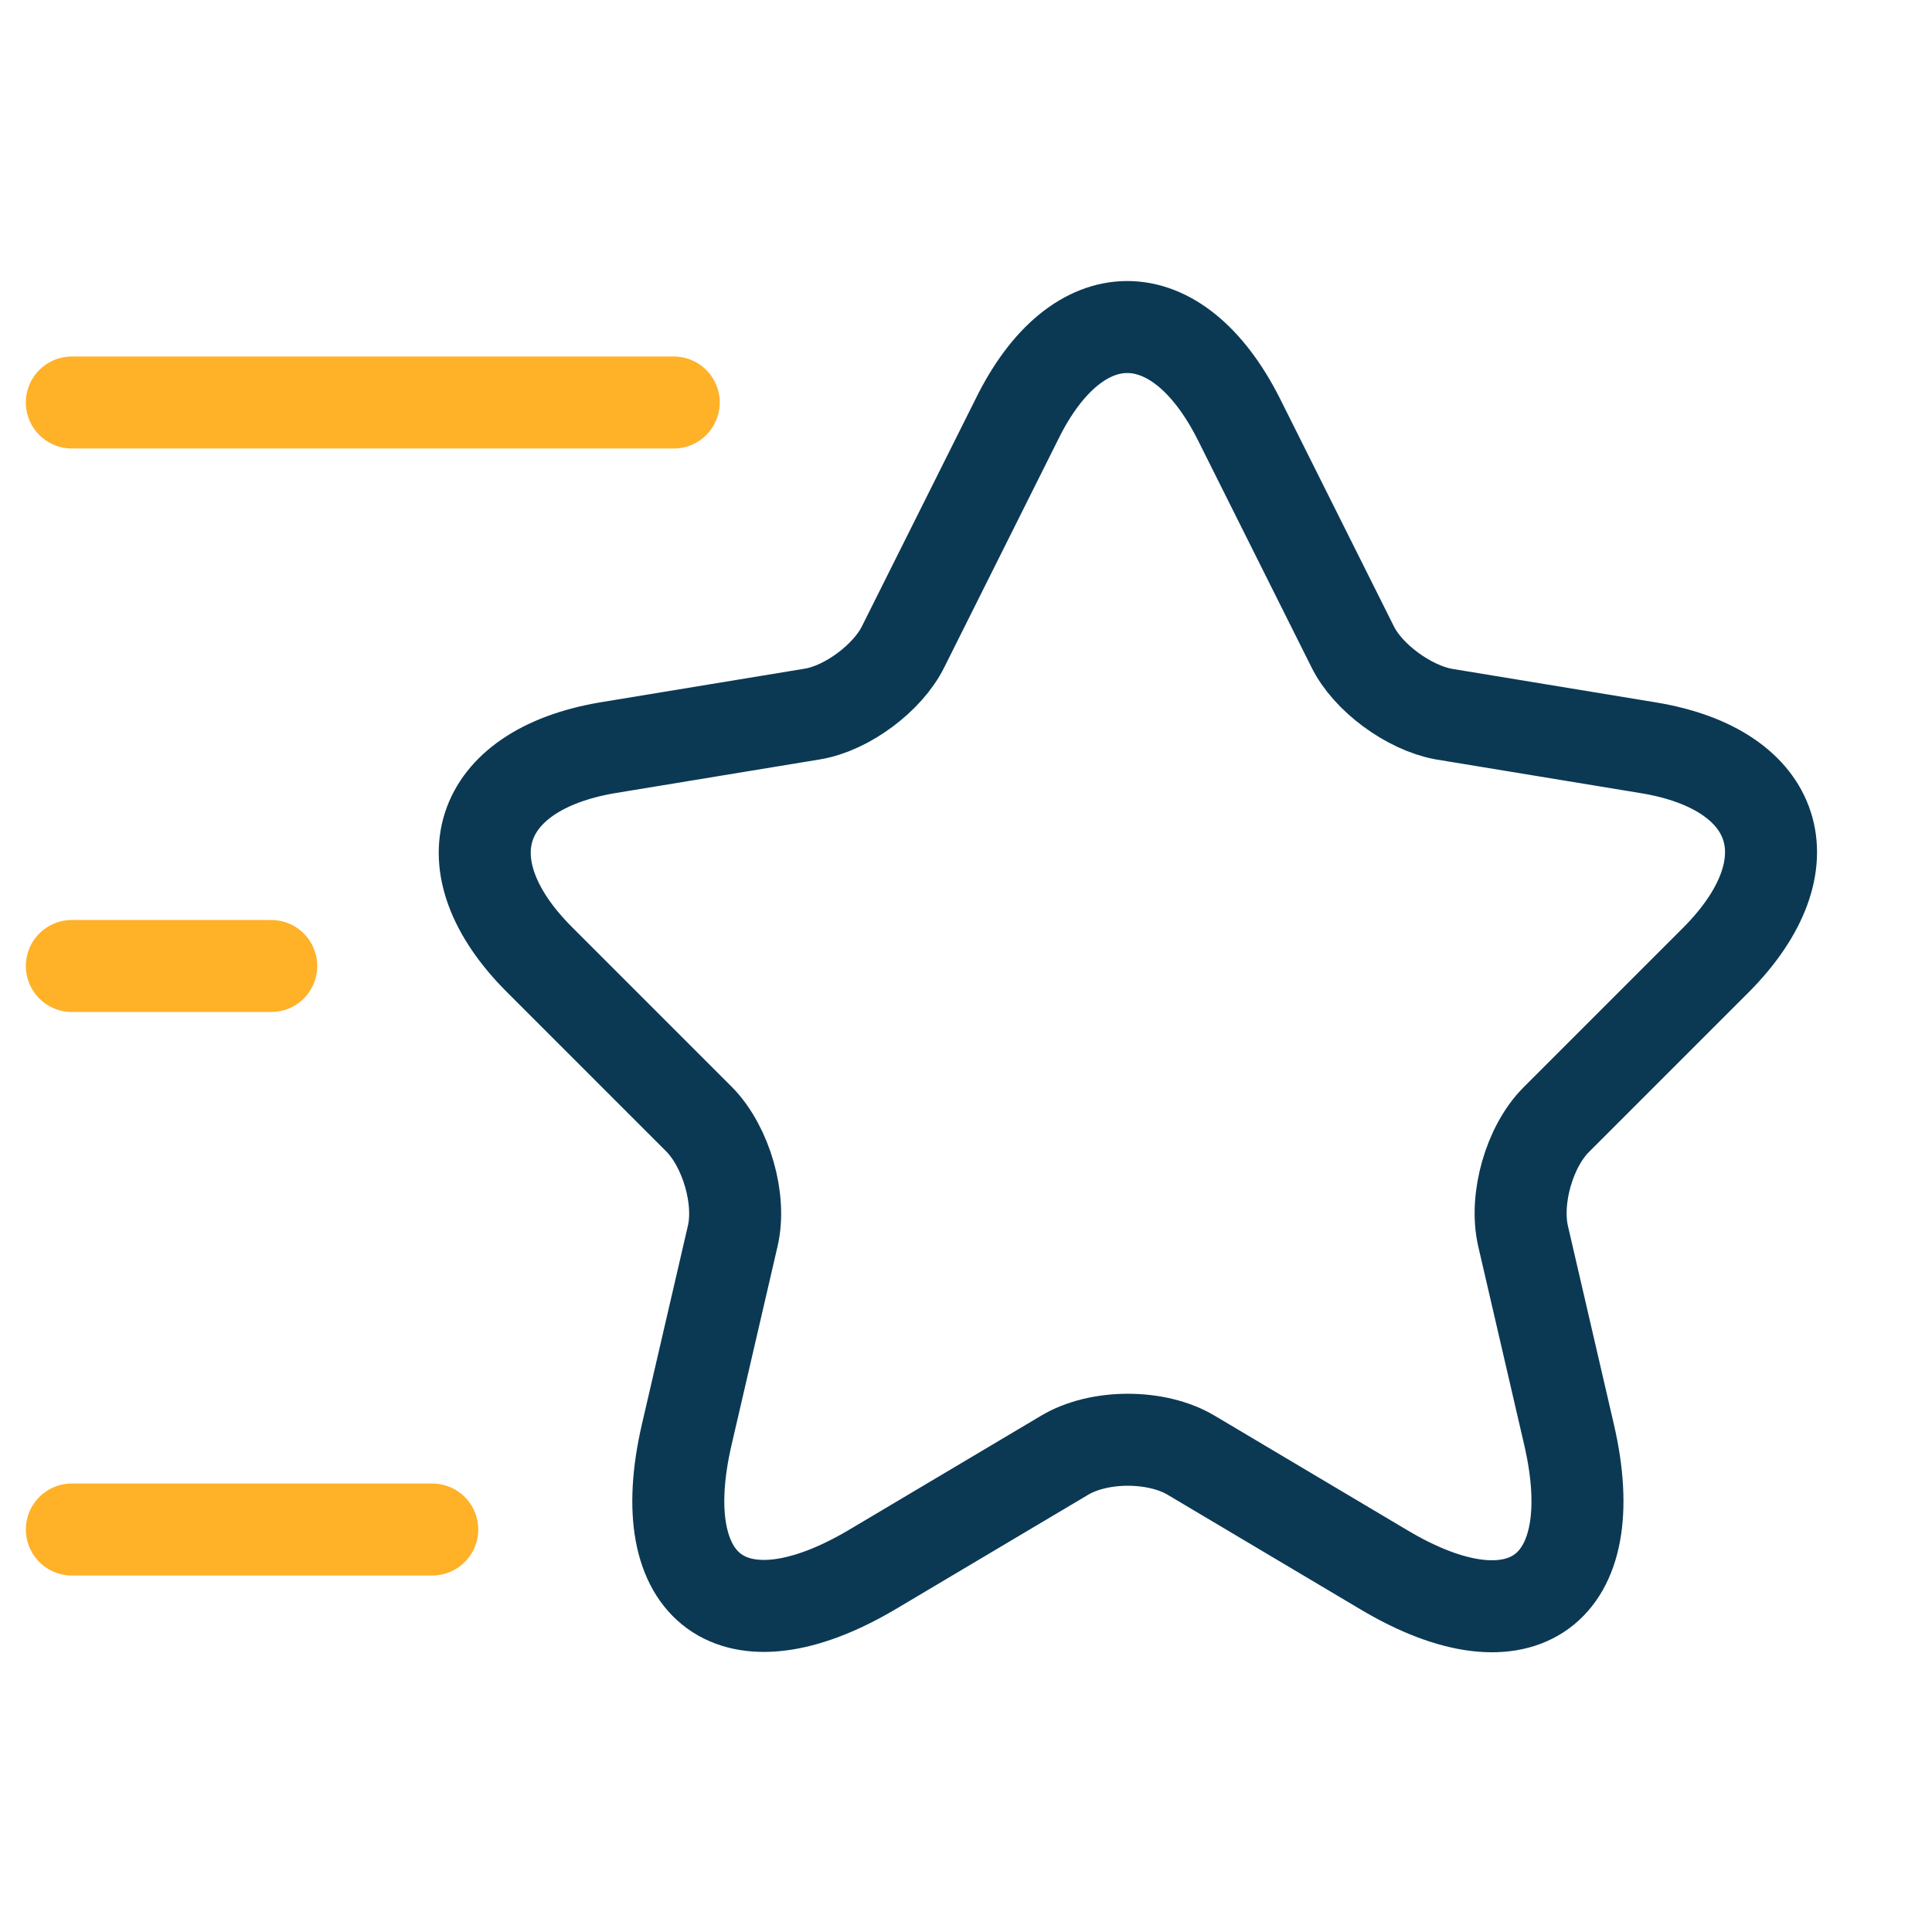 <svg xmlns="http://www.w3.org/2000/svg" width="63" height="63" viewBox="0 0 63 63" fill="none"><path d="M40.401 13.676L44.103 21.079C44.601 22.102 45.94 23.074 47.069 23.284L53.763 24.386C58.041 25.095 59.039 28.192 55.968 31.29L50.744 36.514C49.878 37.38 49.379 39.086 49.668 40.32L51.164 46.778C52.345 51.87 49.615 53.865 45.126 51.188L38.853 47.46C37.724 46.778 35.834 46.778 34.705 47.46L28.431 51.188C23.943 53.839 21.213 51.87 22.394 46.778L23.89 40.32C24.179 39.112 23.68 37.406 22.814 36.514L17.59 31.29C14.519 28.219 15.517 25.121 19.795 24.386L26.489 23.284C27.618 23.1 28.956 22.102 29.455 21.079L33.156 13.676C35.125 9.66 38.38 9.66 40.401 13.676Z" stroke="#0B3954" stroke-width="3" stroke-linecap="round" stroke-linejoin="round"></path><path d="M21.97 13.125H2.343" stroke="#FFB128" stroke-width="3" stroke-linecap="round" stroke-linejoin="round"></path><path d="M14.095 49.875H2.343" stroke="#FFB128" stroke-width="3" stroke-linecap="round" stroke-linejoin="round"></path><path d="M8.845 31.5H2.343" stroke="#FFB128" stroke-width="3" stroke-linecap="round" stroke-linejoin="round"></path></svg>